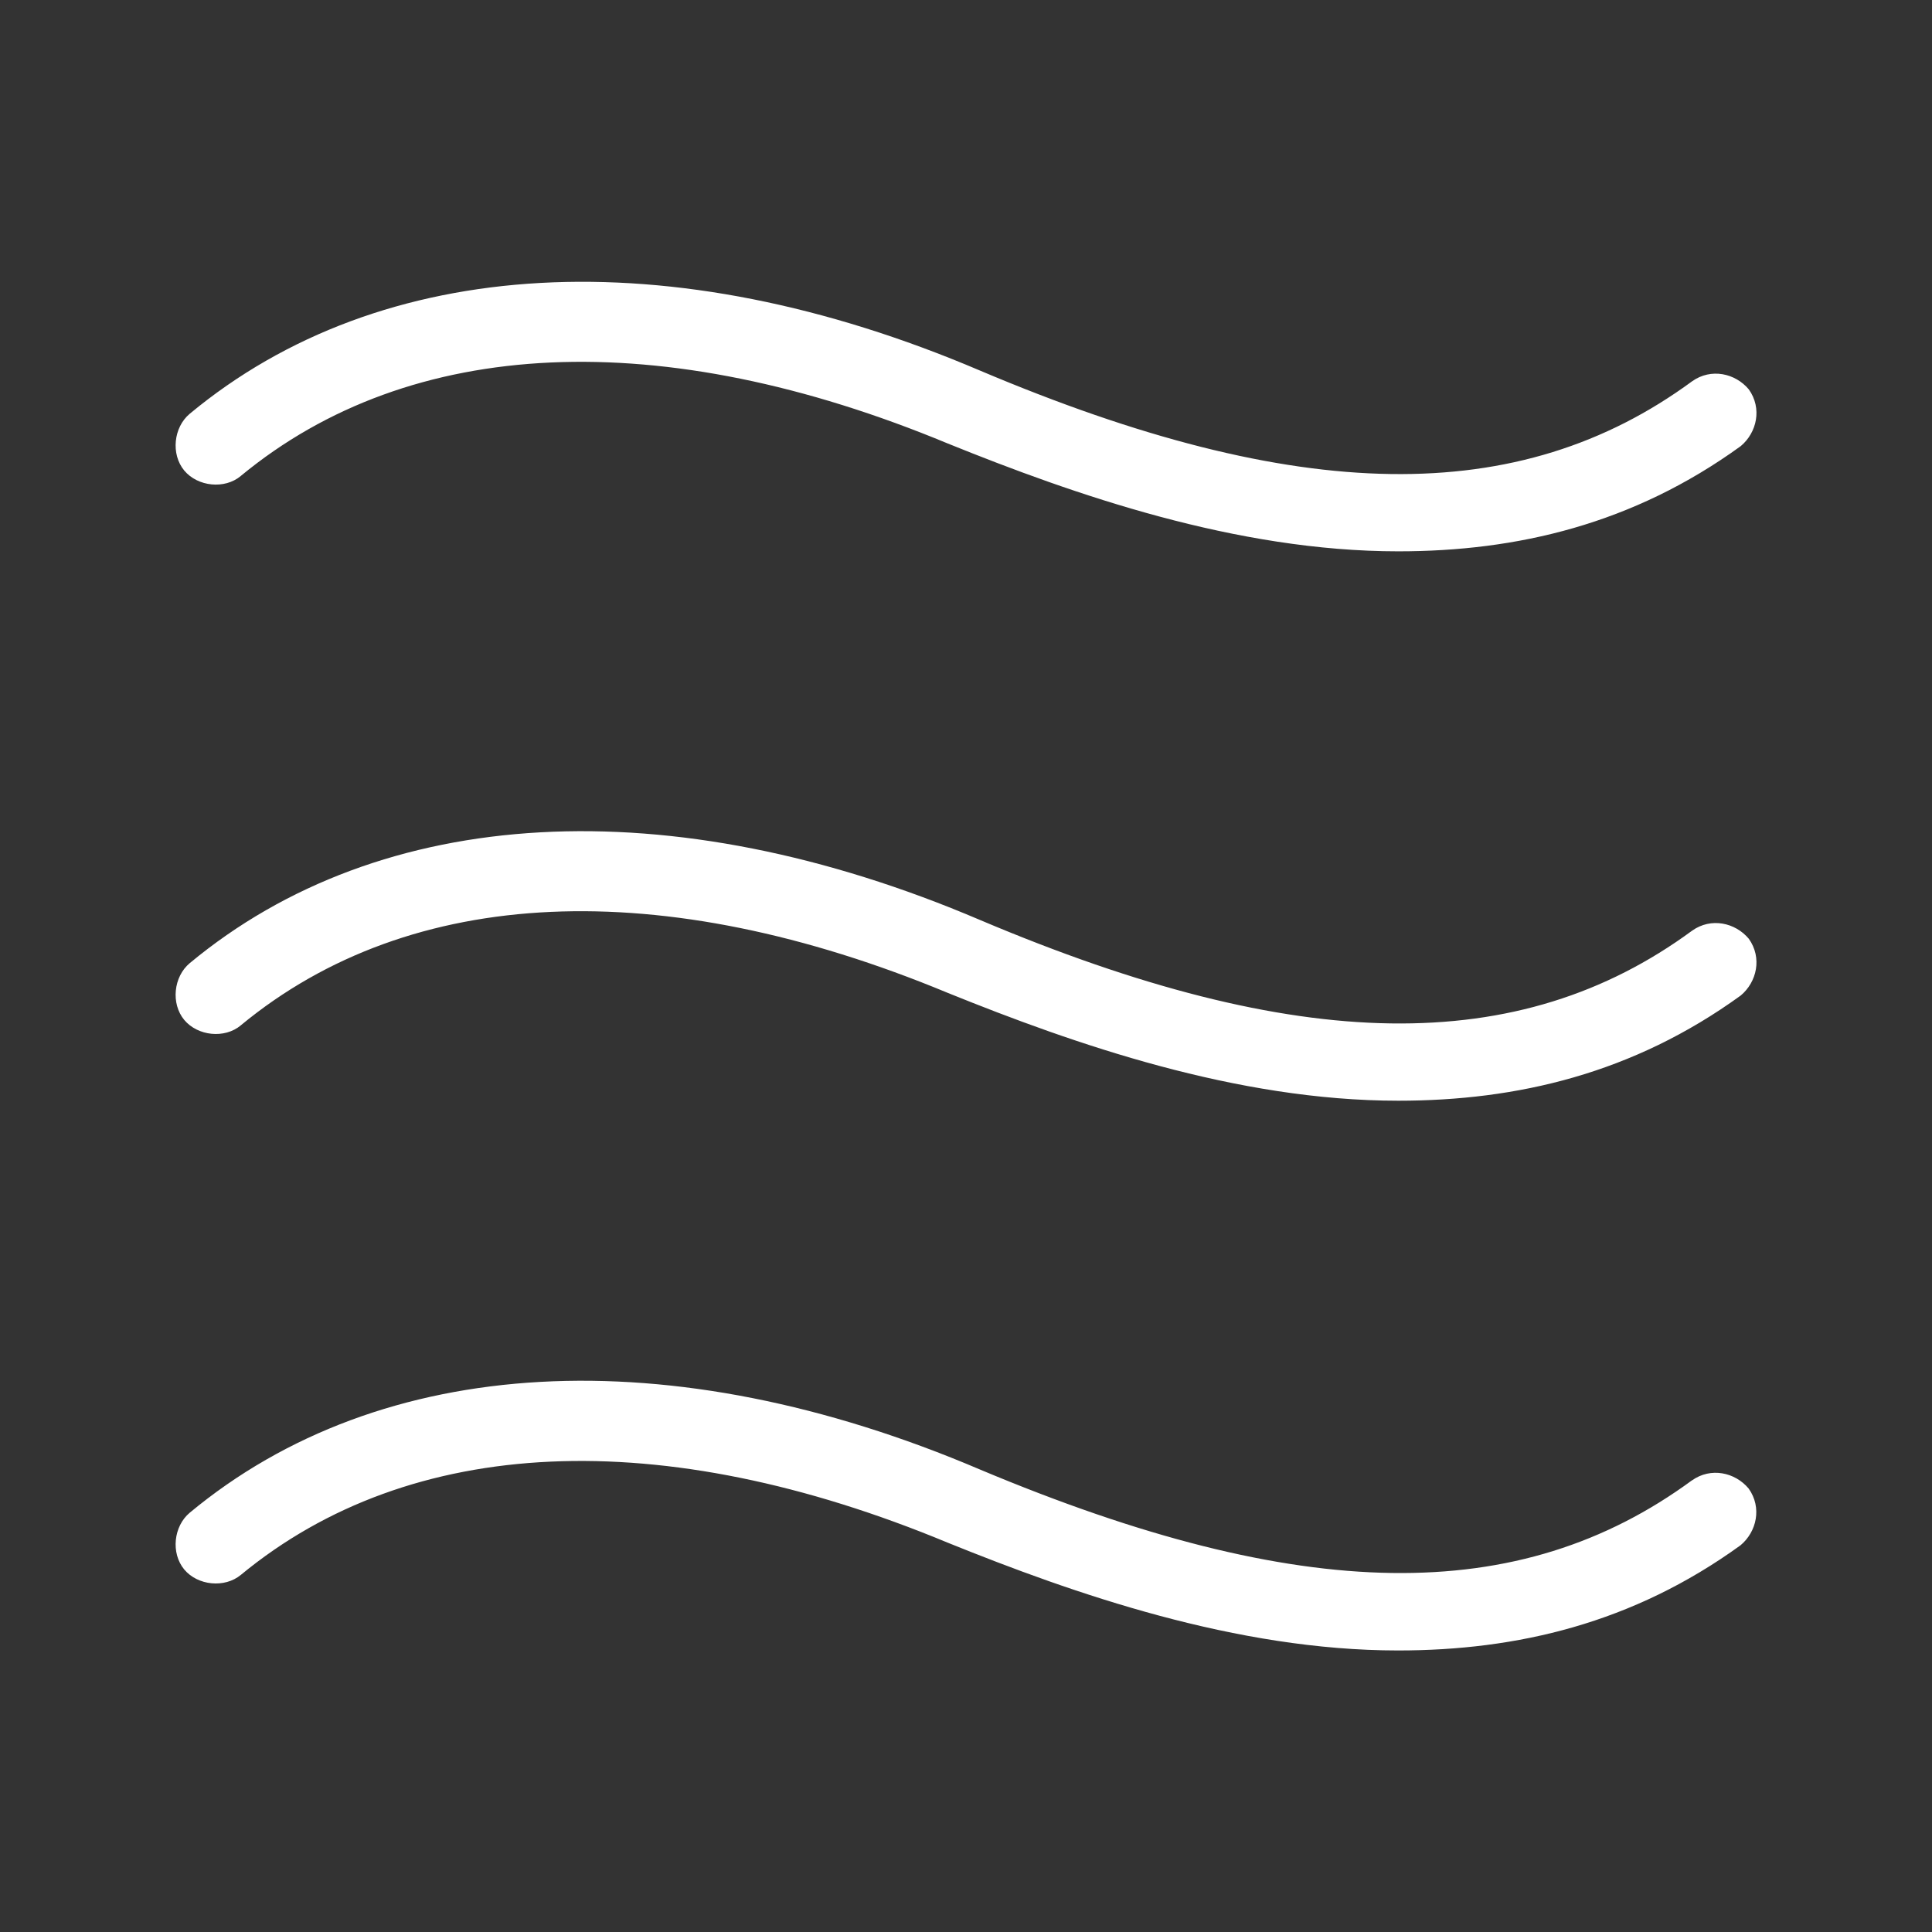 <?xml version="1.0" encoding="UTF-8"?>
<svg id="Art" xmlns="http://www.w3.org/2000/svg" viewBox="0 0 110 110">
  <rect x="0" y="0" width="110" height="110" fill="#333333" stroke="none"/>
  <defs>
    <style>
      .cls-1 {
        fill: #fff;
      }
    </style>
  </defs>
  <path class="cls-1" d="m96.34,84.28c-9.83,7.22-22.27,7.06-40.54-.61-17.66-7.53-34.09-6.6-45,2.46-.92.77-1.08,2.3-.31,3.23.77.92,2.3,1.07,3.22.31,9.68-7.99,23.96-8.6,40.24-1.84,7.22,2.92,16.43,6.14,25.65,6.14,6.76,0,13.36-1.54,19.5-5.99.92-.77,1.23-2.15.46-3.23-.77-.92-2.15-1.23-3.23-.46Z"/>
  <path class="cls-1" d="m13.72,27.09c9.68-7.99,23.96-8.6,40.24-1.84,7.22,2.92,16.43,6.14,25.65,6.14,6.76,0,13.36-1.54,19.5-5.99.92-.77,1.23-2.15.46-3.23-.77-.92-2.15-1.23-3.23-.46-9.83,7.22-22.42,7.06-40.54-.61-17.66-7.53-34.09-6.6-45,2.46-.92.77-1.08,2.3-.31,3.23.77.92,2.3,1.08,3.22.31Z"/>
  <path class="cls-1" d="m13.72,58.37c9.68-7.99,23.96-8.6,40.24-1.84,7.22,2.92,16.43,6.14,25.65,6.14,6.76,0,13.36-1.54,19.5-5.99.92-.77,1.23-2.15.46-3.23-.77-.92-2.15-1.23-3.23-.46-9.83,7.22-22.42,7.06-40.54-.61-17.66-7.53-34.09-6.6-45,2.46-.92.77-1.08,2.3-.31,3.23.77.92,2.3,1.08,3.22.31Z"/>
</svg>